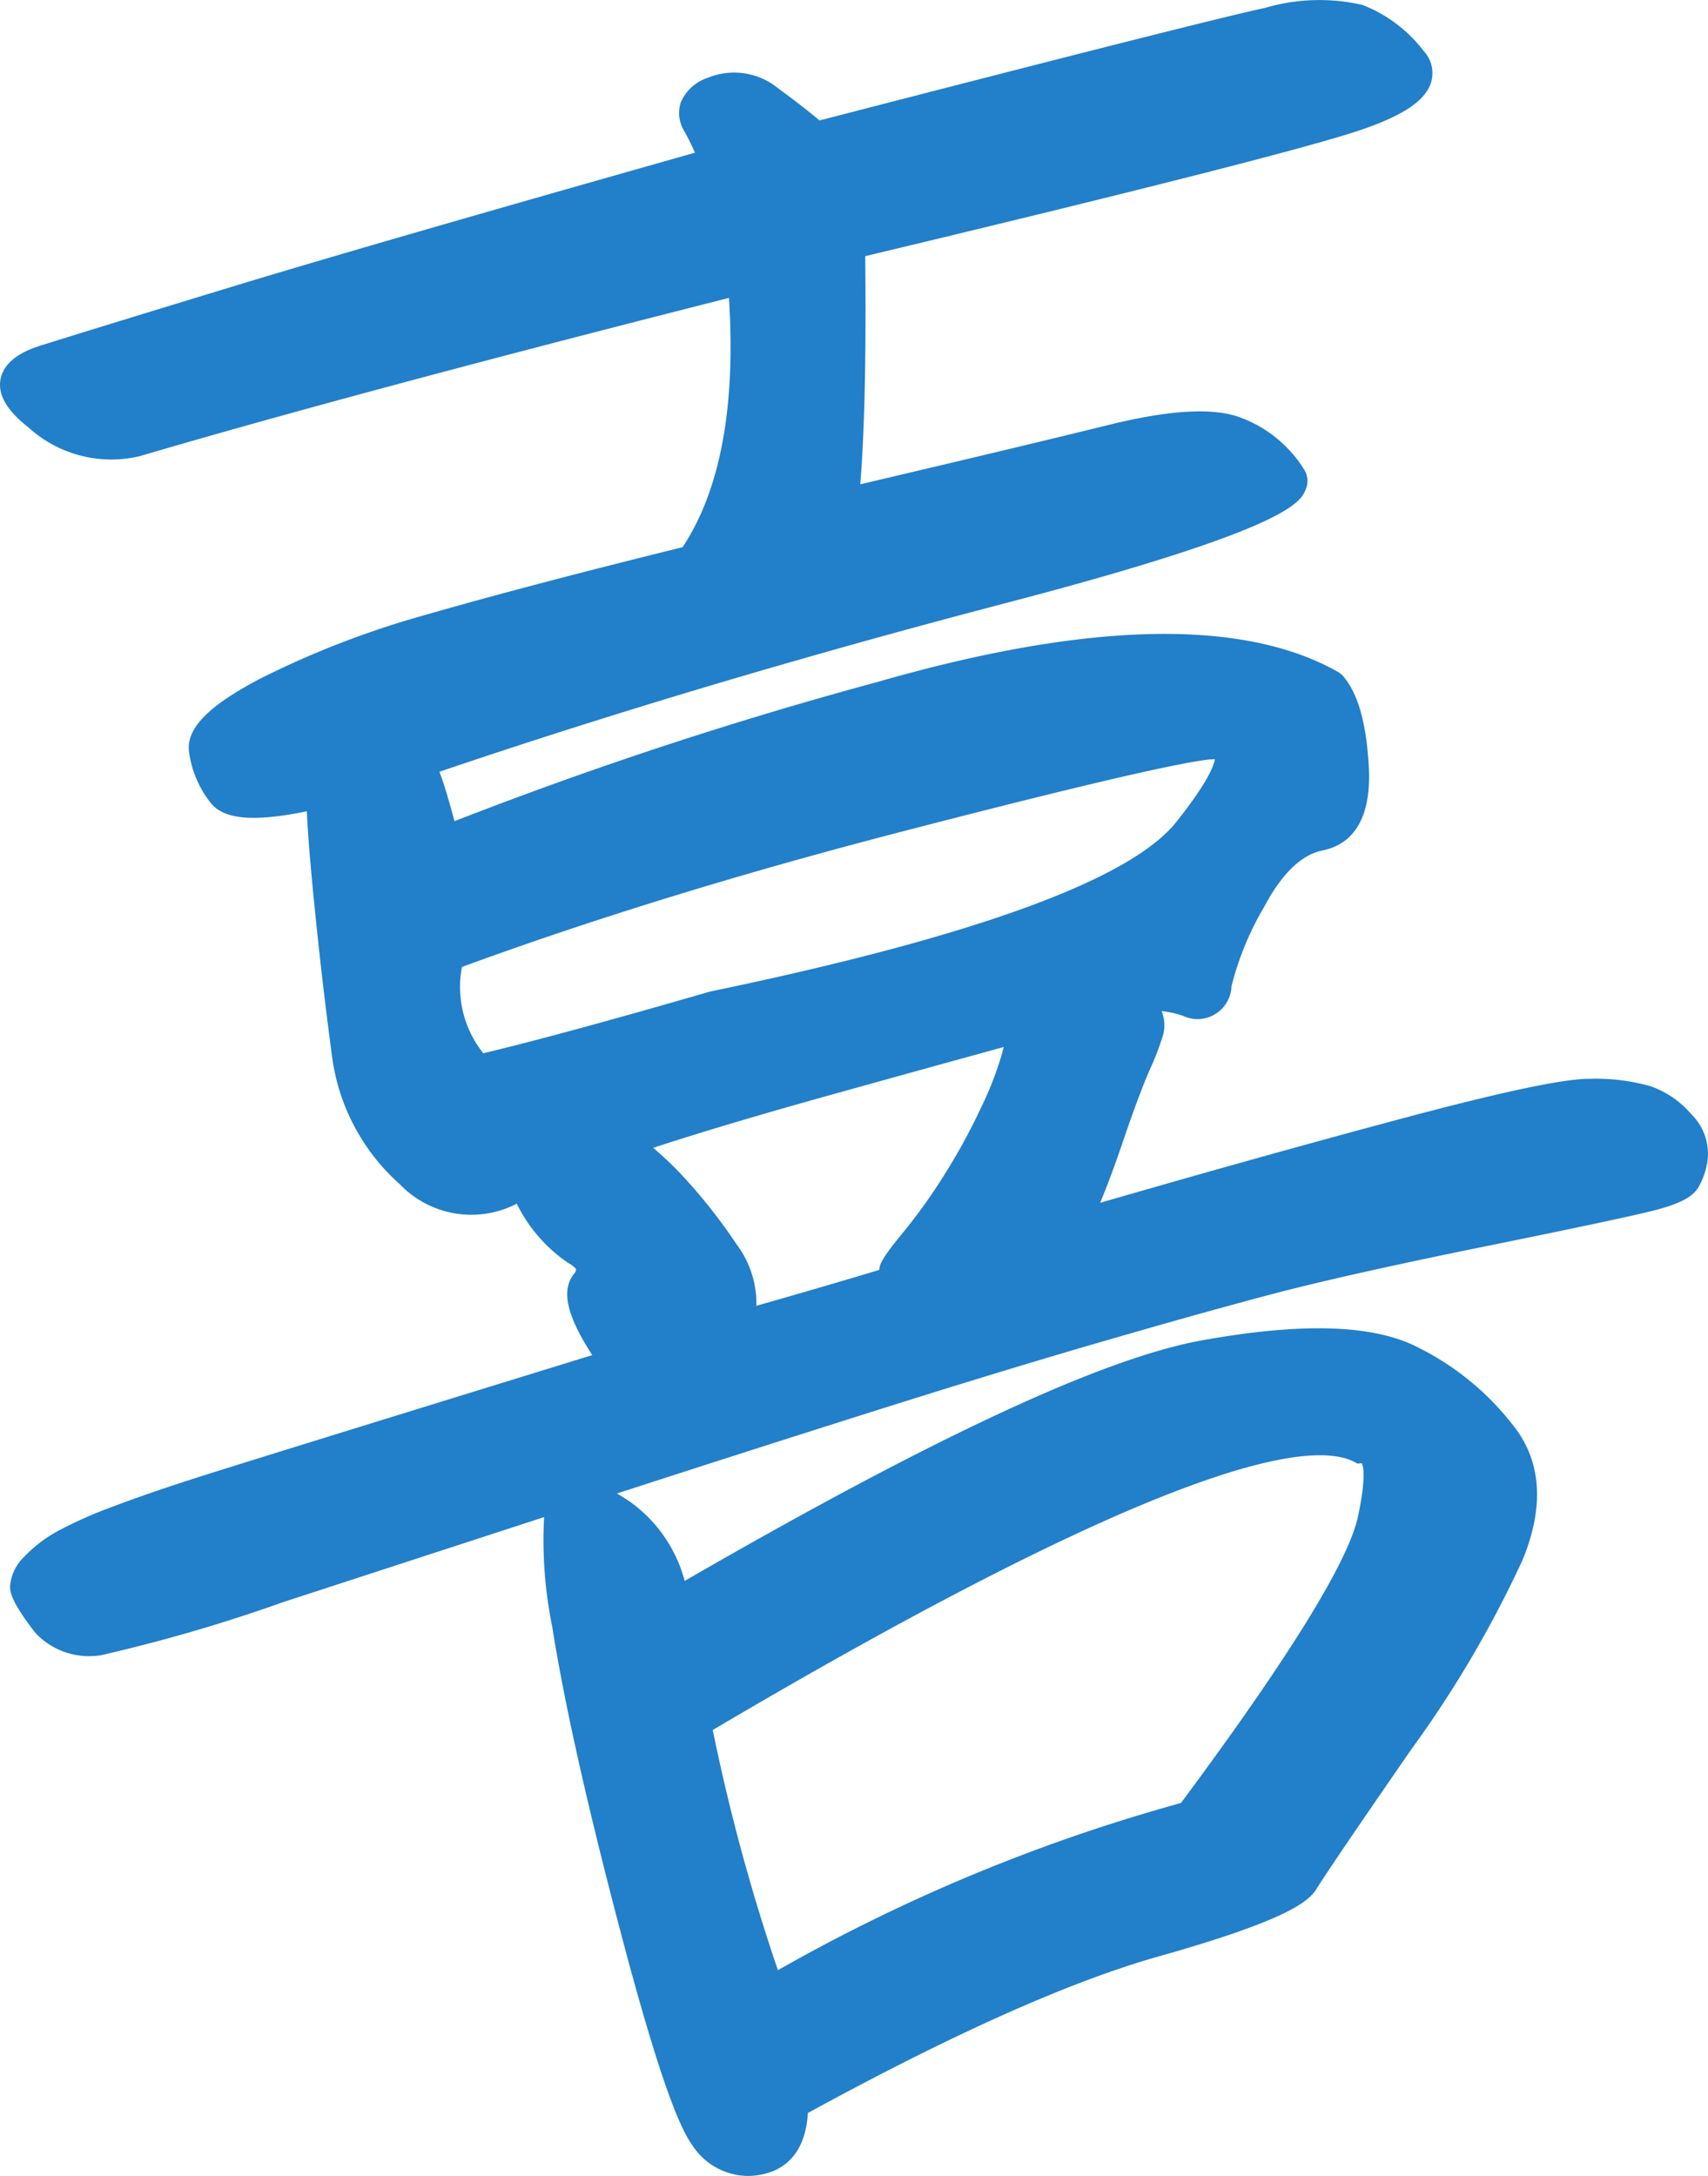 <svg xmlns="http://www.w3.org/2000/svg" width="87.194" height="111.048" viewBox="0 0 87.194 111.048">
  <g id="グループ_1746" data-name="グループ 1746" transform="translate(-298.695 0)">
    <path id="パス_840" data-name="パス 840" d="M169.4,82.566a4.857,4.857,0,0,1-1.121-1.9,1.738,1.738,0,0,1,.56-1.065,6.176,6.176,0,0,1,1.569-1.176,20.862,20.862,0,0,1,2.632-1.176q1.622-.616,3.866-1.346t21.512-6.666q-2.243-3.135-1.513-4.089c.485-.634.318-1.178-.505-1.626a8.323,8.323,0,0,1-2.688-3.36,4.382,4.382,0,0,1-5.77-.56,9.845,9.845,0,0,1-3.25-6.218q-.5-3.753-.9-7.731t-.393-5.432q-4.259,1.009-5.042,0a4.594,4.594,0,0,1-.951-2.242q-.169-1.231,3.248-3.025a45.838,45.838,0,0,1,8.459-3.25q5.041-1.454,13.221-3.473Q205.7,23.412,204.915,14q-19.5,4.931-30.922,8.291a5.589,5.589,0,0,1-5.042-1.346q-2.578-2.016.448-2.968t10.028-3.08q7-2.128,24.032-6.946a9.867,9.867,0,0,0-.841-1.9q-.618-1.119.841-1.738a2.821,2.821,0,0,1,2.912.448q1.454,1.065,2.352,1.849Q228.664,1.455,231.8.78A9.313,9.313,0,0,1,236.4.611a6.548,6.548,0,0,1,2.8,2.129q1.344,1.628-3.585,3.137t-25.1,6.33a122.781,122.781,0,0,1-.335,13.108q9.072-2.128,13.611-3.25t6.387-.391a5.757,5.757,0,0,1,2.855,2.352q1.009,1.625-14.845,5.77t-29.634,8.852c.073.15.205.487.393,1.008s.464,1.5.839,2.913q6.275-2.8,22.24-7.394t23.024-.56q1.009,1.119,1.176,4.256t-1.792,3.53q-1.962.394-3.473,3.248a15.912,15.912,0,0,0-1.738,4.258q-.225,1.4-1.569.951a5.182,5.182,0,0,0-2.575-.223,3.043,3.043,0,0,1,.559.783,1.275,1.275,0,0,1,.112.9,14.24,14.24,0,0,1-.671,1.736q-.562,1.288-1.458,3.921a34.926,34.926,0,0,1-1.679,4.2q8.847-2.575,16.581-4.649t9.635-2.074a9.68,9.68,0,0,1,2.914.337,4.106,4.106,0,0,1,1.792,1.231,2.159,2.159,0,0,1,.673,1.681,3.211,3.211,0,0,1-.393,1.231c-.187.3-.785.58-1.794.842s-3.9.878-8.682,1.847-8.441,1.794-10.979,2.465-5.6,1.533-9.187,2.577-7.731,2.316-12.435,3.81-9.412,3.007-14.118,4.537l-14.62,4.763a84.626,84.626,0,0,1-9.187,2.688,3.08,3.08,0,0,1-2.745-.9m34.06-31.6q20.5-4.256,24.2-8.907t.955-4.312q-2.749.335-15.517,3.641t-23.081,7.114a6.236,6.236,0,0,0,1.456,5.714q4.259-1.009,11.989-3.25m-1.906,30.474q19.5-11.315,27-12.66t10.644.336a13.227,13.227,0,0,1,4.761,4.035q1.622,2.35.168,5.88a55.991,55.991,0,0,1-5.6,9.523q-4.147,5.994-4.872,7.171t-7.676,3.137q-6.949,1.959-18.373,8.234,0,2.463-1.738,2.857a2.668,2.668,0,0,1-2.912-1.233q-1.175-1.625-3.641-11.034t-3.362-15.069q-.9-5.656-.055-6.387t2.912.673a6.946,6.946,0,0,1,2.745,4.538m11.206-16.47a.958.958,0,0,1-.112-.448,5.545,5.545,0,0,1,1.064-1.512,29.447,29.447,0,0,0,2.129-2.97,31.548,31.548,0,0,0,1.9-3.473,18,18,0,0,0,1.121-2.857,14.605,14.605,0,0,1,.5-1.624q-3.7,1.009-10.14,2.8t-10.362,3.137a11.285,11.285,0,0,1,2.407,2.017,26.76,26.76,0,0,1,2.8,3.53,3.69,3.69,0,0,1,.616,3.753q4.372-1.231,8.068-2.354m23.862,8.739q-5.378-3.025-33.947,13.893a98.309,98.309,0,0,0,3.7,13.669,88.821,88.821,0,0,1,21.4-8.964q8.513-11.425,9.3-15.068t-.448-3.53" transform="translate(131.635 0.311)" fill="#227fc9"/>
    <path id="パス_841" data-name="パス 841" d="M205.529,111.047a3.419,3.419,0,0,1-2.836-1.6c-.846-1.167-2.072-4.854-3.751-11.268-1.644-6.268-2.779-11.361-3.376-15.139a22.168,22.168,0,0,1-.418-5.616l-13.29,4.328a82.5,82.5,0,0,1-9.309,2.716,3.756,3.756,0,0,1-3.339-1.1l-.059-.068c-1.114-1.446-1.267-1.976-1.267-2.334a2.347,2.347,0,0,1,.744-1.538,6.888,6.888,0,0,1,1.745-1.319A21.836,21.836,0,0,1,173.1,76.9q1.636-.621,3.9-1.356c1.451-.473,8.195-2.563,20.607-6.387-1.3-2-1.594-3.287-.951-4.126a.5.5,0,0,0,.127-.244c-.009-.034-.1-.166-.409-.336a7.818,7.818,0,0,1-2.622-3.021,5.053,5.053,0,0,1-5.971-.994,10.569,10.569,0,0,1-3.475-6.648c-.337-2.507-.641-5.118-.9-7.756-.2-2.009-.325-3.56-.371-4.629-2.725.562-4.255.419-4.918-.441a5.328,5.328,0,0,1-1.094-2.579c-.162-1.189.955-2.343,3.619-3.742a46.58,46.58,0,0,1,8.591-3.3c3.318-.957,7.686-2.106,12.985-3.416,1.929-2.913,2.723-7.187,2.366-12.721-12.576,3.187-22.7,5.905-30.084,8.077a6.282,6.282,0,0,1-5.673-1.465c-1.107-.866-1.572-1.667-1.431-2.452.207-1.146,1.633-1.6,2.1-1.744q3.028-.95,10.033-3.082c4.626-1.406,12.467-3.673,23.318-6.744a11.749,11.749,0,0,0-.539-1.094,1.764,1.764,0,0,1-.184-1.469,2.247,2.247,0,0,1,1.367-1.256,3.548,3.548,0,0,1,3.6.528c.839.614,1.547,1.165,2.117,1.644C222.449,2.724,229.894.844,231.965.4a9.794,9.794,0,0,1,4.972-.145A7.243,7.243,0,0,1,240.049,2.6a1.655,1.655,0,0,1,.384,1.587c-.309,1.03-1.636,1.854-4.3,2.672-3.25,1-11.523,3.087-24.592,6.214.054,5.038-.032,8.946-.253,11.643q8.357-1.962,12.649-3.023c3.2-.789,5.432-.907,6.814-.364a6.487,6.487,0,0,1,3.2,2.636,1.091,1.091,0,0,1,.082,1c-.262.655-.808,2.02-15.348,5.821-10.244,2.681-19.956,5.572-28.882,8.6.039.1.082.218.125.343.157.439.368,1.155.646,2.179a211.646,211.646,0,0,1,21.578-7.1c10.781-3.1,18.71-3.268,23.566-.494l.175.139c.789.878,1.233,2.413,1.356,4.69.164,3.1-1.192,4.026-2.359,4.258-1.083.218-2.088,1.189-2.987,2.889a15.236,15.236,0,0,0-1.663,4.039,1.736,1.736,0,0,1-2.488,1.508,5.106,5.106,0,0,0-1.081-.237,1.947,1.947,0,0,1,.084,1.194,14.531,14.531,0,0,1-.712,1.851c-.364.839-.848,2.142-1.433,3.866-.371,1.085-.73,2.045-1.076,2.873,5.3-1.533,10.378-2.954,15.127-4.226,5.266-1.412,8.479-2.1,9.817-2.1a10.293,10.293,0,0,1,3.137.371,4.808,4.808,0,0,1,2.1,1.437,2.816,2.816,0,0,1,.839,2.241,3.806,3.806,0,0,1-.491,1.508c-.3.482-.964.825-2.213,1.149-1.019.264-3.953.889-8.72,1.856-4.751.965-8.431,1.792-10.94,2.456s-5.593,1.529-9.171,2.572-7.745,2.324-12.417,3.807q-5.868,1.861-11.736,3.764c.277.157.5.311.657.414a7.235,7.235,0,0,1,2.8,4.048c12.751-7.362,21.4-11.381,26.427-12.28,5.208-.935,8.839-.8,11.1.409a13.977,13.977,0,0,1,5.008,4.255c1.222,1.77,1.3,3.974.239,6.55a56.769,56.769,0,0,1-5.673,9.655c-2.748,3.973-4.381,6.377-4.852,7.14-.434.7-1.731,1.651-8.083,3.444-4.483,1.264-10.5,3.949-17.875,7.981-.132,2.168-1.29,2.9-2.272,3.12a3.645,3.645,0,0,1-.8.093M196.932,77a.406.406,0,0,0-.268.077c-.036.055-.489.823.291,5.745.591,3.732,1.717,8.779,3.348,15,2.008,7.67,3.028,10.108,3.532,10.8a1.984,1.984,0,0,0,2.186.958c.323-.075,1.189-.269,1.189-2.172v-.416l.364-.2c7.633-4.189,13.865-6.98,18.521-8.293,6.2-1.751,7.131-2.611,7.269-2.832.491-.794,2.092-3.15,4.892-7.2a55.6,55.6,0,0,0,5.531-9.391c.88-2.136.849-3.841-.1-5.213a12.62,12.62,0,0,0-4.515-3.814c-1.938-1.035-5.366-1.126-10.187-.262-4.9.876-13.9,5.108-26.773,12.575l-.837.487-.2-.948a6.3,6.3,0,0,0-2.45-4.1,3.779,3.779,0,0,0-1.792-.8m-26.694,5.409a2.359,2.359,0,0,0,2.118.664,84.94,84.94,0,0,0,9.066-2.659l14.622-4.761q7.059-2.3,14.122-4.54c4.683-1.485,8.871-2.768,12.451-3.814s6.685-1.915,9.205-2.582,6.241-1.5,11.018-2.473c4.742-.962,7.651-1.581,8.645-1.84,1.164-.3,1.374-.535,1.381-.544a2.5,2.5,0,0,0,.286-.948,1.543,1.543,0,0,0-.507-1.117,3.4,3.4,0,0,0-1.485-1.028,9.151,9.151,0,0,0-2.691-.3c-1.2,0-4.378.691-9.451,2.049-5.179,1.39-10.752,2.952-16.567,4.645l-1.545.452.719-1.44a34.38,34.38,0,0,0,1.642-4.115c.6-1.761,1.1-3.1,1.48-3.974a12.728,12.728,0,0,0,.634-1.629.557.557,0,0,0-.059-.409,2.333,2.333,0,0,0-.428-.6l-.951-.953,1.324-.237a5.877,5.877,0,0,1,2.923.25c.289.1.437.08.478.052s.125-.148.173-.448a16.252,16.252,0,0,1,1.811-4.476c1.107-2.09,2.438-3.3,3.955-3.609.375-.075,1.364-.273,1.23-2.8-.121-2.25-.557-3.275-.928-3.744-4.526-2.516-12.05-2.286-22.374.685-10.558,3.039-18.01,5.515-22.149,7.36l-.755.337-.211-.8c-.371-1.4-.648-2.361-.823-2.857s-.295-.8-.362-.933l-.35-.717.755-.259c9.15-3.125,19.137-6.107,29.684-8.866C229.9,26.4,232.2,25.012,232.641,24.542a5.041,5.041,0,0,0-2.411-1.9c-.748-.293-2.386-.46-5.959.421q-4.54,1.122-13.62,3.252l-.965.227.105-.989a122.9,122.9,0,0,0,.332-13.022l-.007-.562.546-.132c13.358-3.191,21.787-5.316,25.054-6.318,2.987-.917,3.33-1.6,3.368-1.733.009-.025.032-.1-.12-.284a5.869,5.869,0,0,0-2.488-1.911c-.58-.2-1.779-.332-4.215.191-2.072.444-9.612,2.347-23.052,5.818l-.359.093-.28-.243c-.578-.505-1.354-1.114-2.306-1.811a2.113,2.113,0,0,0-2.222-.368c-.382.162-.553.321-.587.419a.533.533,0,0,0,.087.328,10.548,10.548,0,0,1,.9,2.049l.2.682-.682.191c-11.22,3.175-19.3,5.509-24.019,6.944q-7,2.126-10.021,3.078c-1.073.337-1.14.646-1.14.65s-.048.339.914,1.092a4.885,4.885,0,0,0,4.422,1.221c7.551-2.22,17.964-5.013,30.935-8.295l.807-.2.068.826c.534,6.414-.375,11.357-2.7,14.691l-.152.216-.257.064c-5.4,1.331-9.839,2.5-13.194,3.464a45.318,45.318,0,0,0-8.327,3.2c-2.945,1.545-2.882,2.275-2.879,2.306a3.887,3.887,0,0,0,.81,1.9c.021.029.55.641,4.324-.253l.865-.205v.891c0,.957.13,2.761.389,5.363.259,2.623.559,5.215.894,7.708a9.077,9.077,0,0,0,3.021,5.788,3.675,3.675,0,0,0,4.924.489l.637-.4.357.662c1.121,2.07,1.927,2.816,2.408,3.077a1.987,1.987,0,0,1,1.11,1.281,1.668,1.668,0,0,1-.384,1.39c0,.005-.391.571,1.526,3.252l.569.794-.933.287c-12.989,4-20.022,6.184-21.5,6.664s-2.761.926-3.833,1.333a19.889,19.889,0,0,0-2.541,1.135,5.519,5.519,0,0,0-1.39,1.033c-.373.41-.377.589-.377.591s-.116.057.946,1.438m36.044,20.225-.271-.832a99.223,99.223,0,0,1-3.723-13.779l-.073-.469.41-.244c25.349-15.009,31.9-15.284,34.481-13.988a1.221,1.221,0,0,1,.839.414c.55.621.585,1.806.121,3.965-.55,2.55-3.632,7.567-9.423,15.341l-.145.195-.234.064a88.548,88.548,0,0,0-21.23,8.893Zm-2.527-14.357a99.782,99.782,0,0,0,3.328,12.264,89.921,89.921,0,0,1,20.575-8.532c5.5-7.4,8.536-12.309,9.032-14.6s.209-2.723.2-2.741l-.216.02-.086-.046c-2.279-1.278-9.826.059-32.83,13.64m-.043-19.544.65-1.392a3.024,3.024,0,0,0-.562-3.062,26.244,26.244,0,0,0-2.723-3.435,10.647,10.647,0,0,0-2.245-1.888l-1.378-.771,1.494-.51c2.606-.894,6.1-1.954,10.4-3.15s7.678-2.131,10.144-2.8l1.369-.373-.53,1.315a13.808,13.808,0,0,0-.477,1.54,18.7,18.7,0,0,1-1.165,2.977,32.168,32.168,0,0,1-1.945,3.55,30.038,30.038,0,0,1-2.181,3.041,12.386,12.386,0,0,0-.869,1.131l.348.684-.771.371q-3.7,1.124-8.079,2.357Zm-3-10.165a17.56,17.56,0,0,1,1.38,1.3,27.747,27.747,0,0,1,2.877,3.623,5.031,5.031,0,0,1,1.012,3.139q3.341-.95,6.273-1.833c.011-.278.139-.609,1.226-1.92a28.842,28.842,0,0,0,2.076-2.9,30.872,30.872,0,0,0,1.861-3.394,17.377,17.377,0,0,0,1.078-2.738c.039-.148.077-.287.114-.423q-3.475.953-8.88,2.457c-3.587,1-6.61,1.9-9.016,2.688m-9.173-3.259L191.259,55a6.924,6.924,0,0,1-1.626-6.325l.077-.385.369-.136c6.866-2.536,14.654-4.938,23.147-7.135,8.641-2.234,13.745-3.432,15.61-3.659a1.632,1.632,0,0,1,1.792.642c.5.9-.109,2.291-2.109,4.808-2.593,3.261-10.633,6.253-24.582,9.152-5.106,1.481-9.141,2.573-12,3.25Zm-.591-5.971a5.418,5.418,0,0,0,1.091,4.406c2.807-.676,6.685-1.733,11.534-3.139l.054-.014c13.438-2.789,21.444-5.7,23.791-8.654,1.719-2.161,1.943-2.98,1.967-3.209-.05.014-.173.007-.377.032-1.777.216-6.967,1.435-15.426,3.625-8.291,2.143-15.9,4.483-22.633,6.953" transform="translate(131.324 0)" fill="#227fc9"/>
  </g>
</svg>
